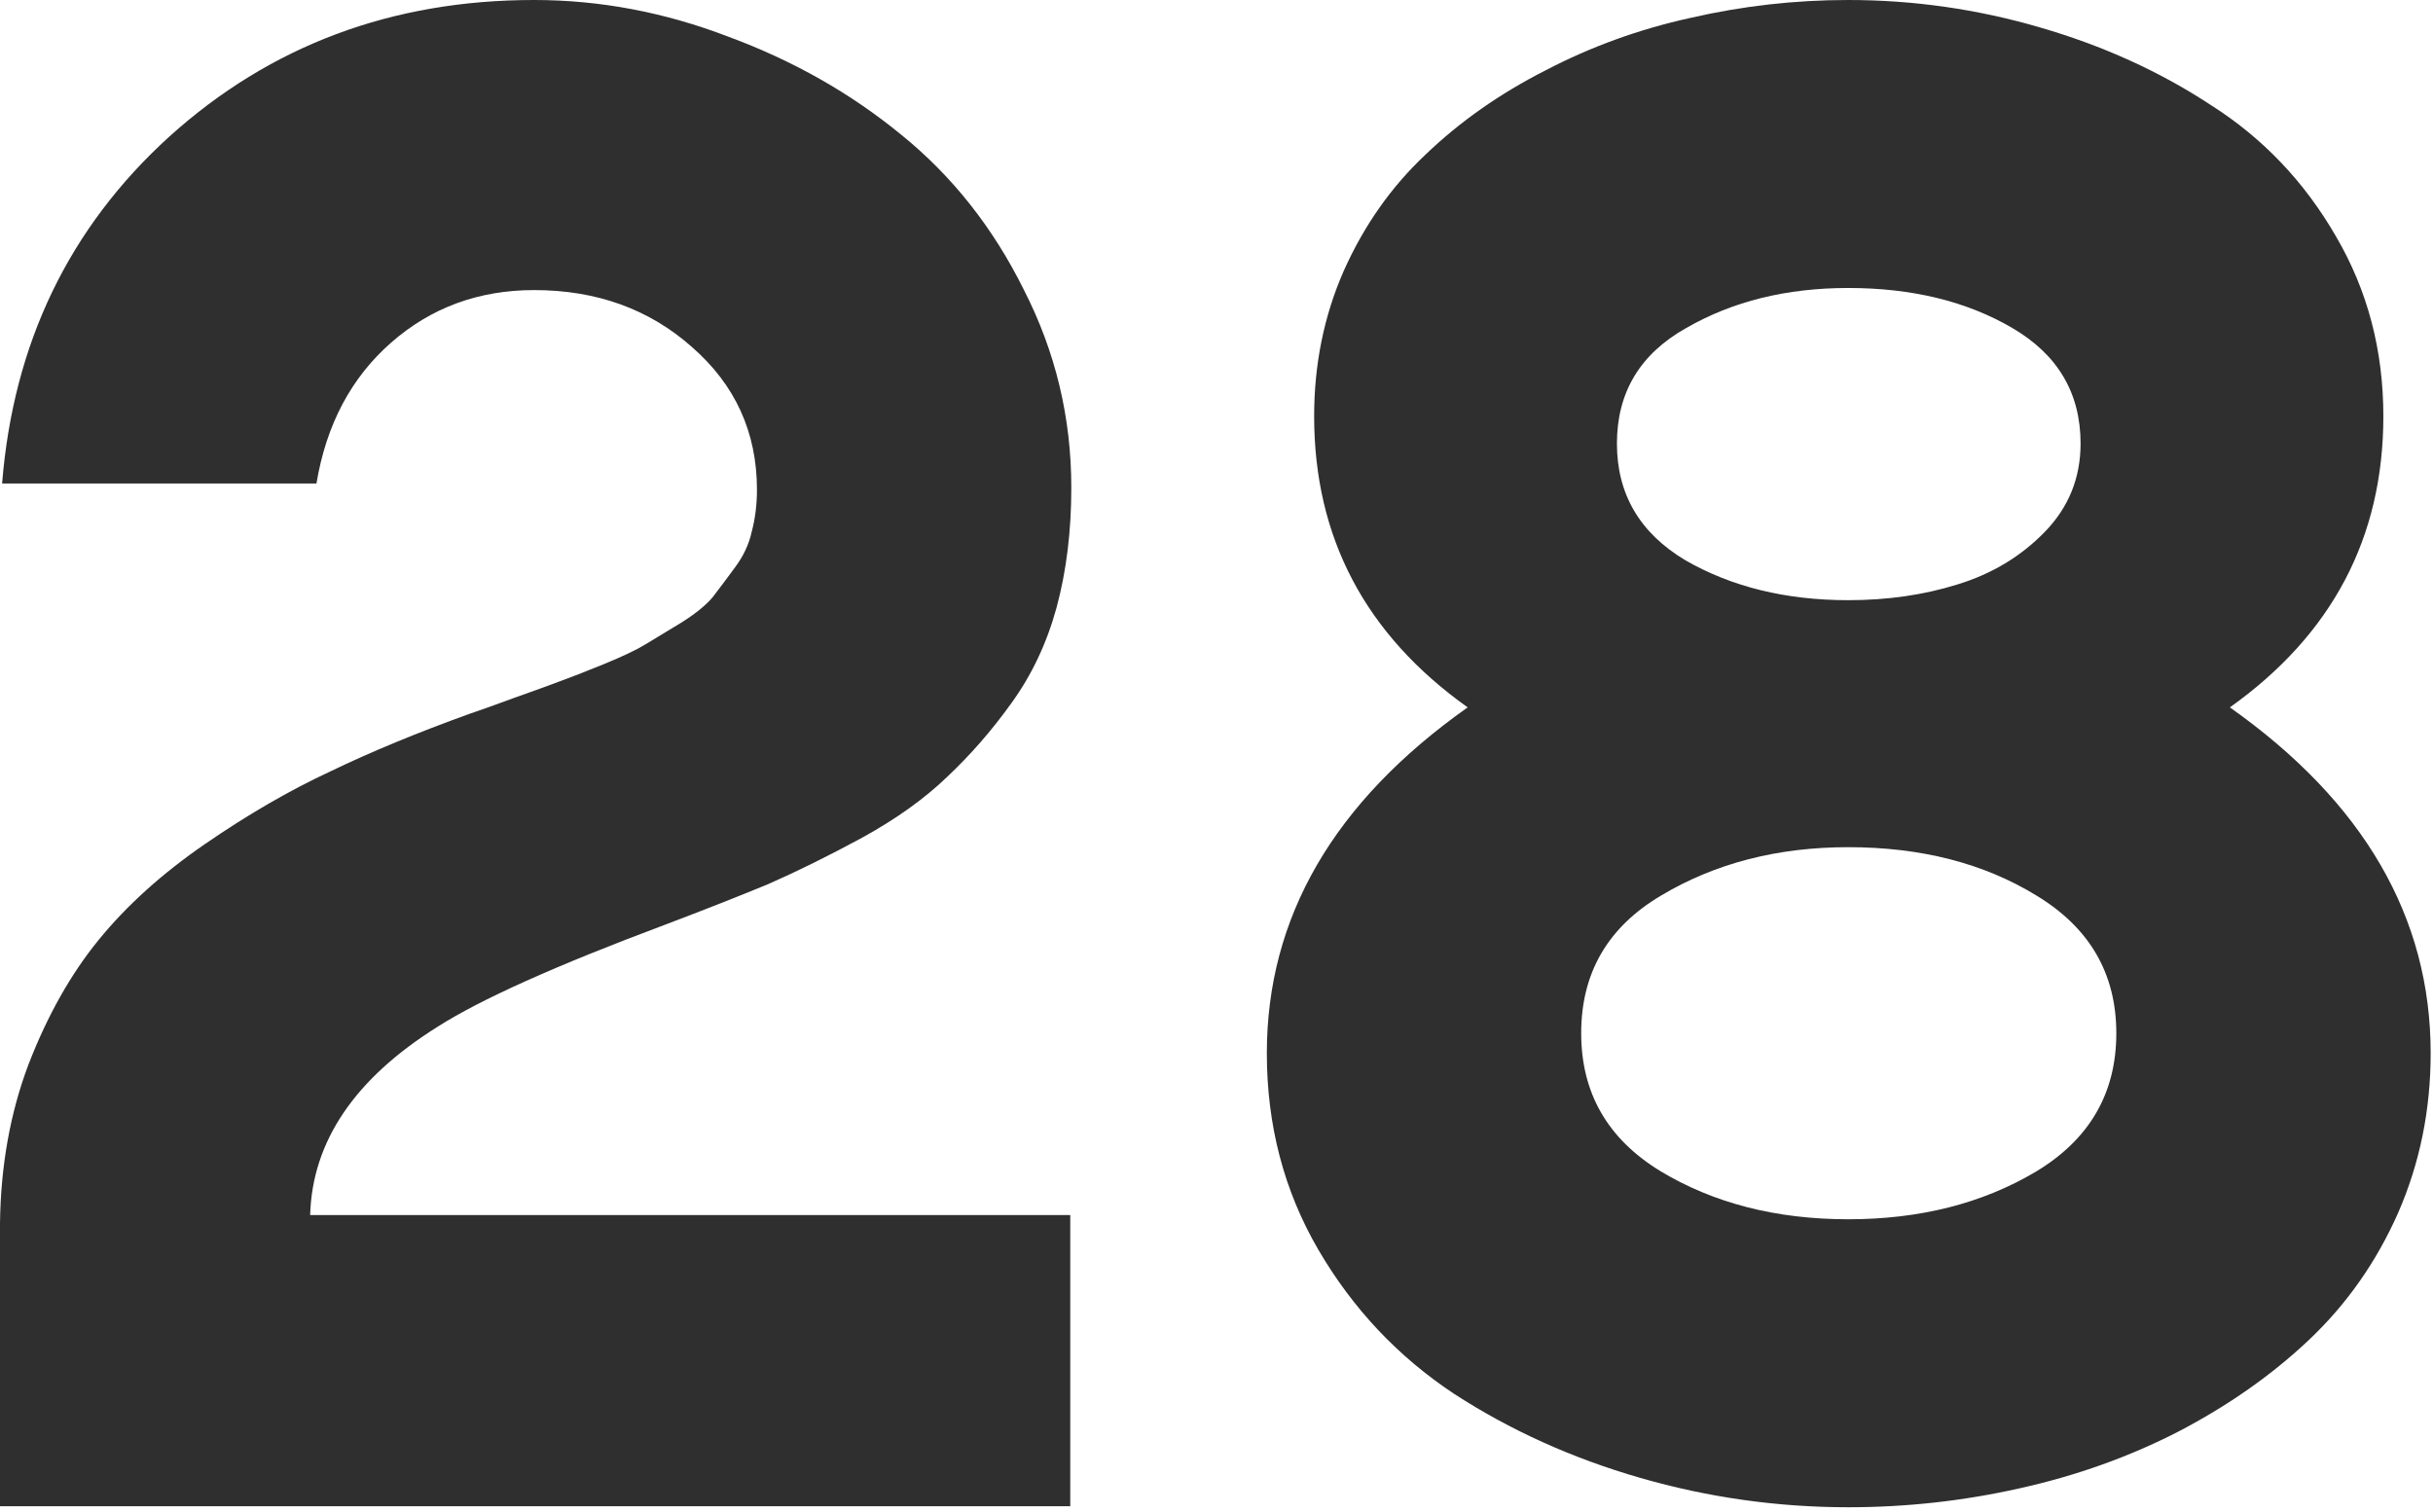 <svg width="74" height="46" viewBox="0 0 74 46" fill="none" xmlns="http://www.w3.org/2000/svg">
<path d="M32.552 36.965V45.822H0V37.22C0.021 35.472 0.309 33.863 0.863 32.392C1.439 30.9 2.153 29.631 3.006 28.587C3.858 27.542 4.935 26.572 6.235 25.677C7.536 24.782 8.804 24.046 10.041 23.471C11.277 22.874 12.695 22.288 14.293 21.712C14.549 21.627 14.997 21.467 15.636 21.232C16.297 20.998 16.766 20.827 17.043 20.721C17.342 20.614 17.779 20.444 18.354 20.209C18.93 19.974 19.356 19.772 19.633 19.602C19.911 19.431 20.262 19.218 20.689 18.962C21.136 18.685 21.467 18.418 21.68 18.163C21.893 17.885 22.117 17.587 22.351 17.267C22.607 16.926 22.778 16.564 22.863 16.18C22.97 15.775 23.023 15.349 23.023 14.901C23.023 13.153 22.362 11.703 21.04 10.552C19.74 9.401 18.141 8.825 16.244 8.825C14.56 8.825 13.11 9.358 11.895 10.424C10.68 11.49 9.923 12.918 9.625 14.709H0.064C0.405 10.446 2.1 6.928 5.148 4.157C8.218 1.386 11.916 0 16.244 0C18.248 0 20.22 0.373 22.16 1.119C24.121 1.844 25.869 2.835 27.404 4.093C28.96 5.351 30.207 6.928 31.145 8.825C32.104 10.701 32.584 12.705 32.584 14.837C32.584 16.159 32.435 17.374 32.136 18.482C31.838 19.57 31.379 20.539 30.761 21.392C30.164 22.224 29.514 22.97 28.811 23.631C28.128 24.291 27.265 24.91 26.221 25.485C25.197 26.039 24.249 26.508 23.375 26.892C22.501 27.255 21.445 27.67 20.209 28.139C16.905 29.375 14.602 30.409 13.302 31.241C10.787 32.818 9.497 34.726 9.433 36.965H32.552Z" fill="#2E2F2E"/>
<path d="M56.214 8.761C54.338 8.761 52.697 9.167 51.29 9.977C49.883 10.765 49.179 11.938 49.179 13.494C49.179 15.029 49.872 16.212 51.258 17.043C52.665 17.853 54.317 18.259 56.214 18.259C57.408 18.259 58.517 18.099 59.54 17.779C60.584 17.459 61.469 16.926 62.194 16.18C62.919 15.434 63.281 14.539 63.281 13.494C63.281 11.959 62.588 10.787 61.203 9.977C59.817 9.167 58.154 8.761 56.214 8.761ZM56.214 25.773C54.061 25.773 52.164 26.263 50.523 27.244C48.902 28.203 48.092 29.599 48.092 31.433C48.092 33.245 48.892 34.641 50.491 35.622C52.111 36.602 54.019 37.093 56.214 37.093C58.389 37.093 60.286 36.613 61.906 35.654C63.547 34.673 64.368 33.266 64.368 31.433C64.368 29.621 63.558 28.224 61.938 27.244C60.339 26.263 58.431 25.773 56.214 25.773ZM67.822 21.52C71.893 24.398 73.929 27.905 73.929 32.04C73.929 33.767 73.599 35.387 72.938 36.901C72.277 38.393 71.371 39.683 70.22 40.77C69.09 41.836 67.768 42.763 66.255 43.552C64.763 44.319 63.153 44.895 61.426 45.278C59.721 45.662 57.984 45.854 56.214 45.854C54.061 45.854 51.951 45.556 49.883 44.959C47.815 44.362 45.929 43.509 44.223 42.401C42.518 41.271 41.143 39.81 40.098 38.02C39.054 36.229 38.531 34.236 38.531 32.04C38.531 27.905 40.567 24.398 44.639 21.52C41.526 19.303 39.97 16.351 39.97 12.663C39.97 11.085 40.269 9.614 40.866 8.25C41.484 6.864 42.315 5.681 43.36 4.701C44.404 3.699 45.62 2.846 47.005 2.142C48.391 1.418 49.862 0.885 51.418 0.544C52.995 0.181 54.594 0 56.214 0C58.197 0 60.137 0.277 62.034 0.831C63.953 1.386 65.69 2.174 67.246 3.198C68.824 4.2 70.092 5.532 71.051 7.195C72.011 8.836 72.49 10.659 72.49 12.663C72.49 16.351 70.934 19.303 67.822 21.52Z" fill="#2E2F2E"/>
</svg>
